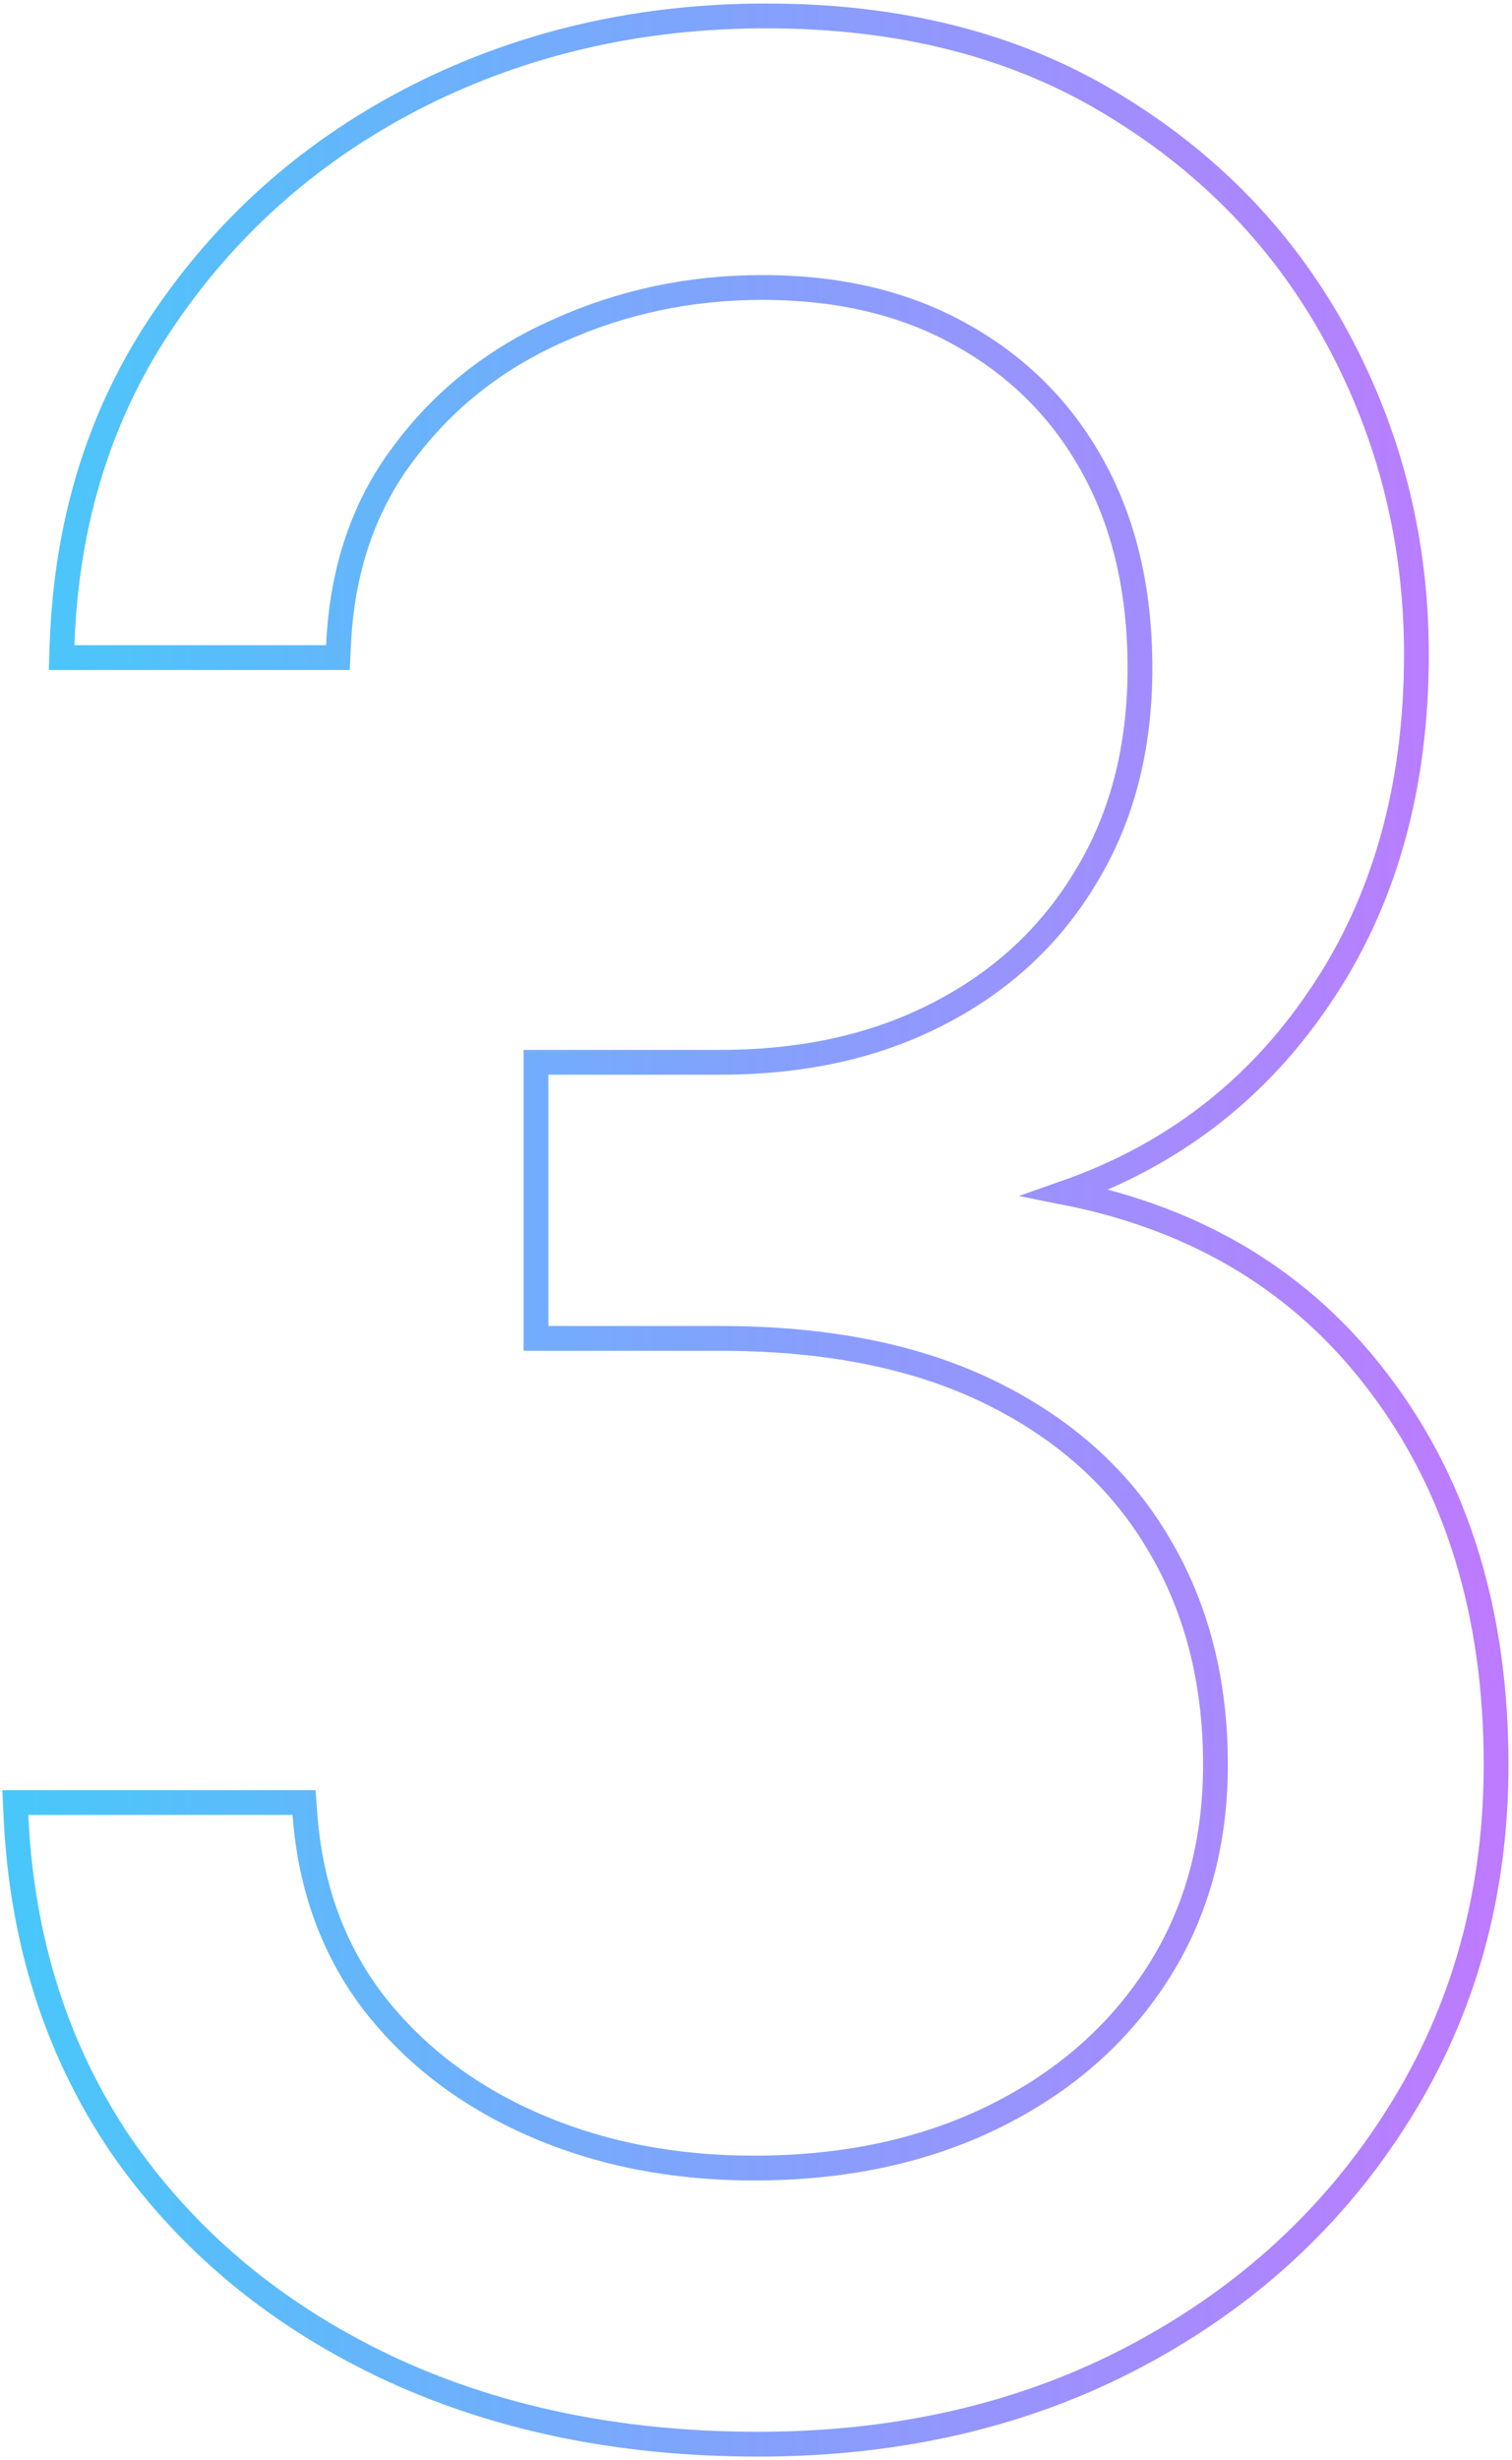 <svg width="374" height="608" viewBox="0 0 374 608" fill="none" xmlns="http://www.w3.org/2000/svg">
<path d="M94.634 584.566L94.641 584.569C121.914 597.592 152.895 604.066 187.519 604.066C222.364 604.066 253.56 596.82 281.03 582.252C308.458 567.708 330.134 547.77 345.994 522.452C362.055 496.9 370.066 468.096 370.066 436.125C370.066 398.88 360.493 367.425 341.175 341.959C322.378 316.994 296.457 301.276 263.62 294.762C289.865 285.554 310.762 269.526 326.219 246.722C342.357 223.169 350.354 194.78 350.354 161.711C350.354 133.926 343.923 108.018 331.056 84.035C318.168 60.013 299.711 40.701 275.746 26.123C251.664 11.284 222.902 3.934 189.594 3.934C158.546 3.934 129.974 10.43 103.928 23.456L103.921 23.459C78.053 36.484 57.078 54.704 41.045 78.101C24.947 101.402 16.404 128.519 15.348 159.348L15.239 162.518H18.412H80.66H83.591L83.723 159.59C84.563 140.925 89.927 125.166 99.709 112.173L99.715 112.165L99.721 112.157C109.599 98.853 122.316 88.737 137.929 81.793L137.937 81.789L137.945 81.786C153.791 74.629 170.65 71.047 188.556 71.047C207.666 71.047 224.073 75.002 237.886 82.791L237.893 82.795L237.9 82.799C251.924 90.613 262.747 101.49 270.422 115.474C278.086 129.438 281.974 145.945 281.974 165.099C281.974 184.951 277.505 202.074 268.675 216.581L268.668 216.592L268.662 216.603C259.974 231.152 247.87 242.429 232.282 250.457L232.27 250.463C216.871 258.48 198.871 262.539 178.182 262.539H135.646H132.58V265.605V327.715V330.781H135.646H178.182C204.819 330.781 227.15 335.336 245.297 344.297C263.49 353.282 277.2 365.69 286.551 381.504L286.555 381.511L286.559 381.518C295.923 397.17 300.649 415.339 300.649 436.125C300.649 455.924 295.773 473.211 286.101 488.096C276.394 503.034 262.997 514.72 245.822 523.151C228.668 531.571 208.913 535.824 186.481 535.824C166.452 535.824 148.289 532.223 131.947 525.071C115.607 517.92 102.46 507.875 92.426 494.953C82.451 481.921 76.761 466.414 75.418 448.321L75.207 445.482H72.36H7H3.791L3.937 448.687C5.344 479.5 13.971 506.69 29.88 530.164L29.888 530.175L29.895 530.187C45.953 553.428 67.56 571.552 94.634 584.566Z" stroke="url(#paint0_linear_963_12530)" stroke-width="6.132"/>
<defs>
<linearGradient id="paint0_linear_963_12530" x1="7" y1="601" x2="367" y2="601" gradientUnits="userSpaceOnUse">
<stop stop-color="#4AC7FA"/>
<stop offset="1" stop-color="#BD7BFF"/>
</linearGradient>
</defs>
</svg>
